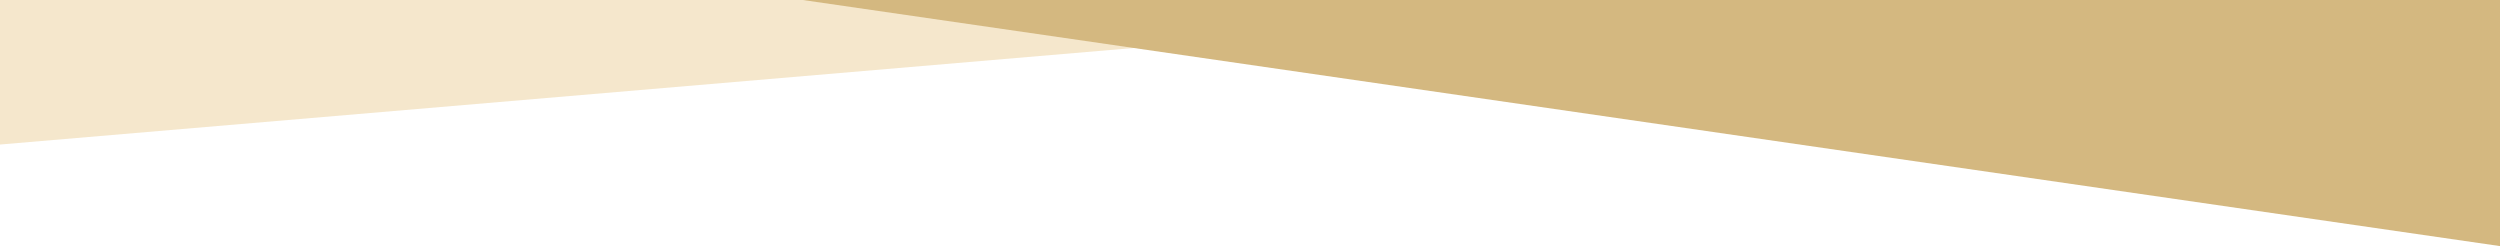 <?xml version="1.0" encoding="utf-8"?>
<!-- Generator: Adobe Illustrator 25.4.1, SVG Export Plug-In . SVG Version: 6.00 Build 0)  -->
<svg version="1.1" id="Layer_1" xmlns="http://www.w3.org/2000/svg" xmlns:xlink="http://www.w3.org/1999/xlink" x="0px" y="0px"
	 viewBox="0 0 1920 189" style="enable-background:new 0 0 1920 189;" xml:space="preserve">
<style type="text/css">
	.st0{fill-rule:evenodd;clip-rule:evenodd;fill:#F5E7CC;}
	.st1{fill-rule:evenodd;clip-rule:evenodd;fill:#D4B880;}
</style>
<desc>Created with Sketch.</desc>
<polygon id="Path-2" class="st0" points="1303.5,0 0,111 0,0 "/>
<polygon id="Path-2_00000093139361285352691340000004210446233826967433_" class="st1" points="616.5,0 1920,189 1920,0 "/>
</svg>
